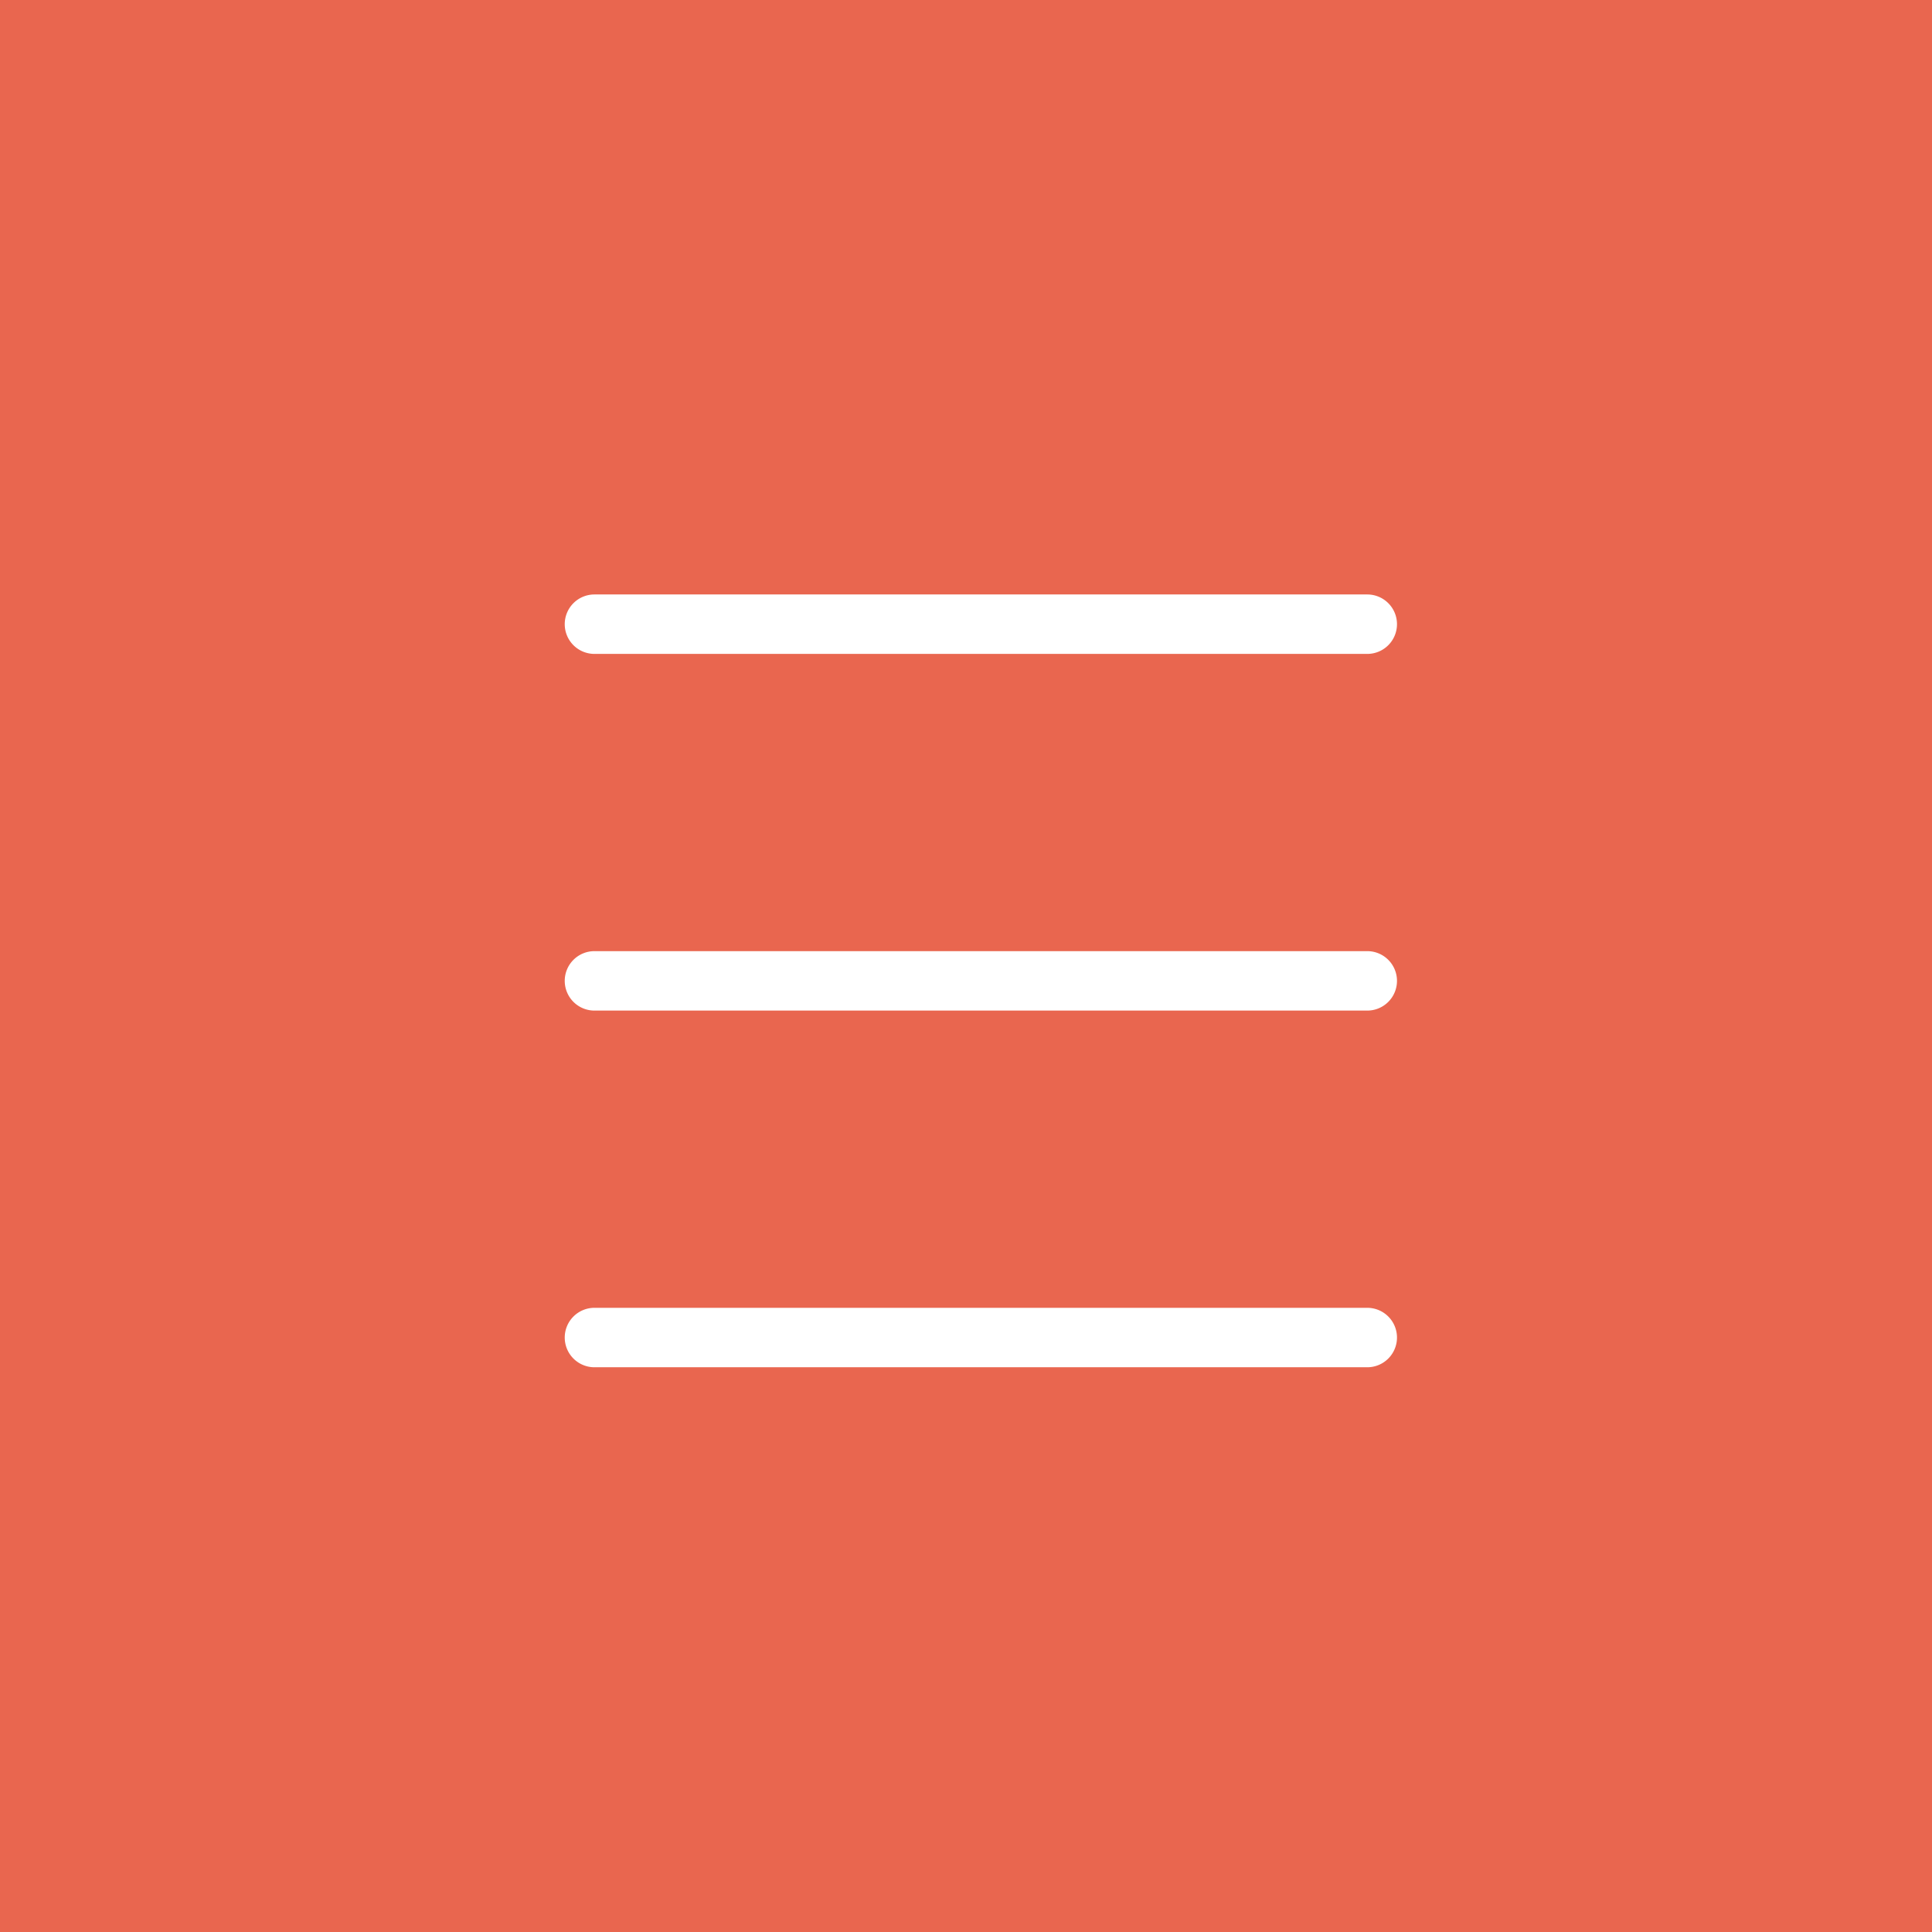 <svg xmlns="http://www.w3.org/2000/svg" width="65" height="65" viewBox="0 0 65 65"><defs><style>.a{fill:#e9664f;}.b{fill:#fff;}</style></defs><g transform="translate(1073 108)"><rect class="a" width="65" height="65" transform="translate(-1073 -108)"/><g transform="translate(-1385 -107.5)"><path class="b" d="M26,1H0A1,1,0,0,1-1,0,1,1,0,0,1,0-1H26a1,1,0,0,1,1,1A1,1,0,0,1,26,1Z" transform="translate(332 20.5)"/><path class="b" d="M26,1H0A1,1,0,0,1-1,0,1,1,0,0,1,0-1H26a1,1,0,0,1,1,1A1,1,0,0,1,26,1Z" transform="translate(332 32.5)"/><path class="b" d="M26,1H0A1,1,0,0,1-1,0,1,1,0,0,1,0-1H26a1,1,0,0,1,1,1A1,1,0,0,1,26,1Z" transform="translate(332 44.5)"/></g></g></svg>